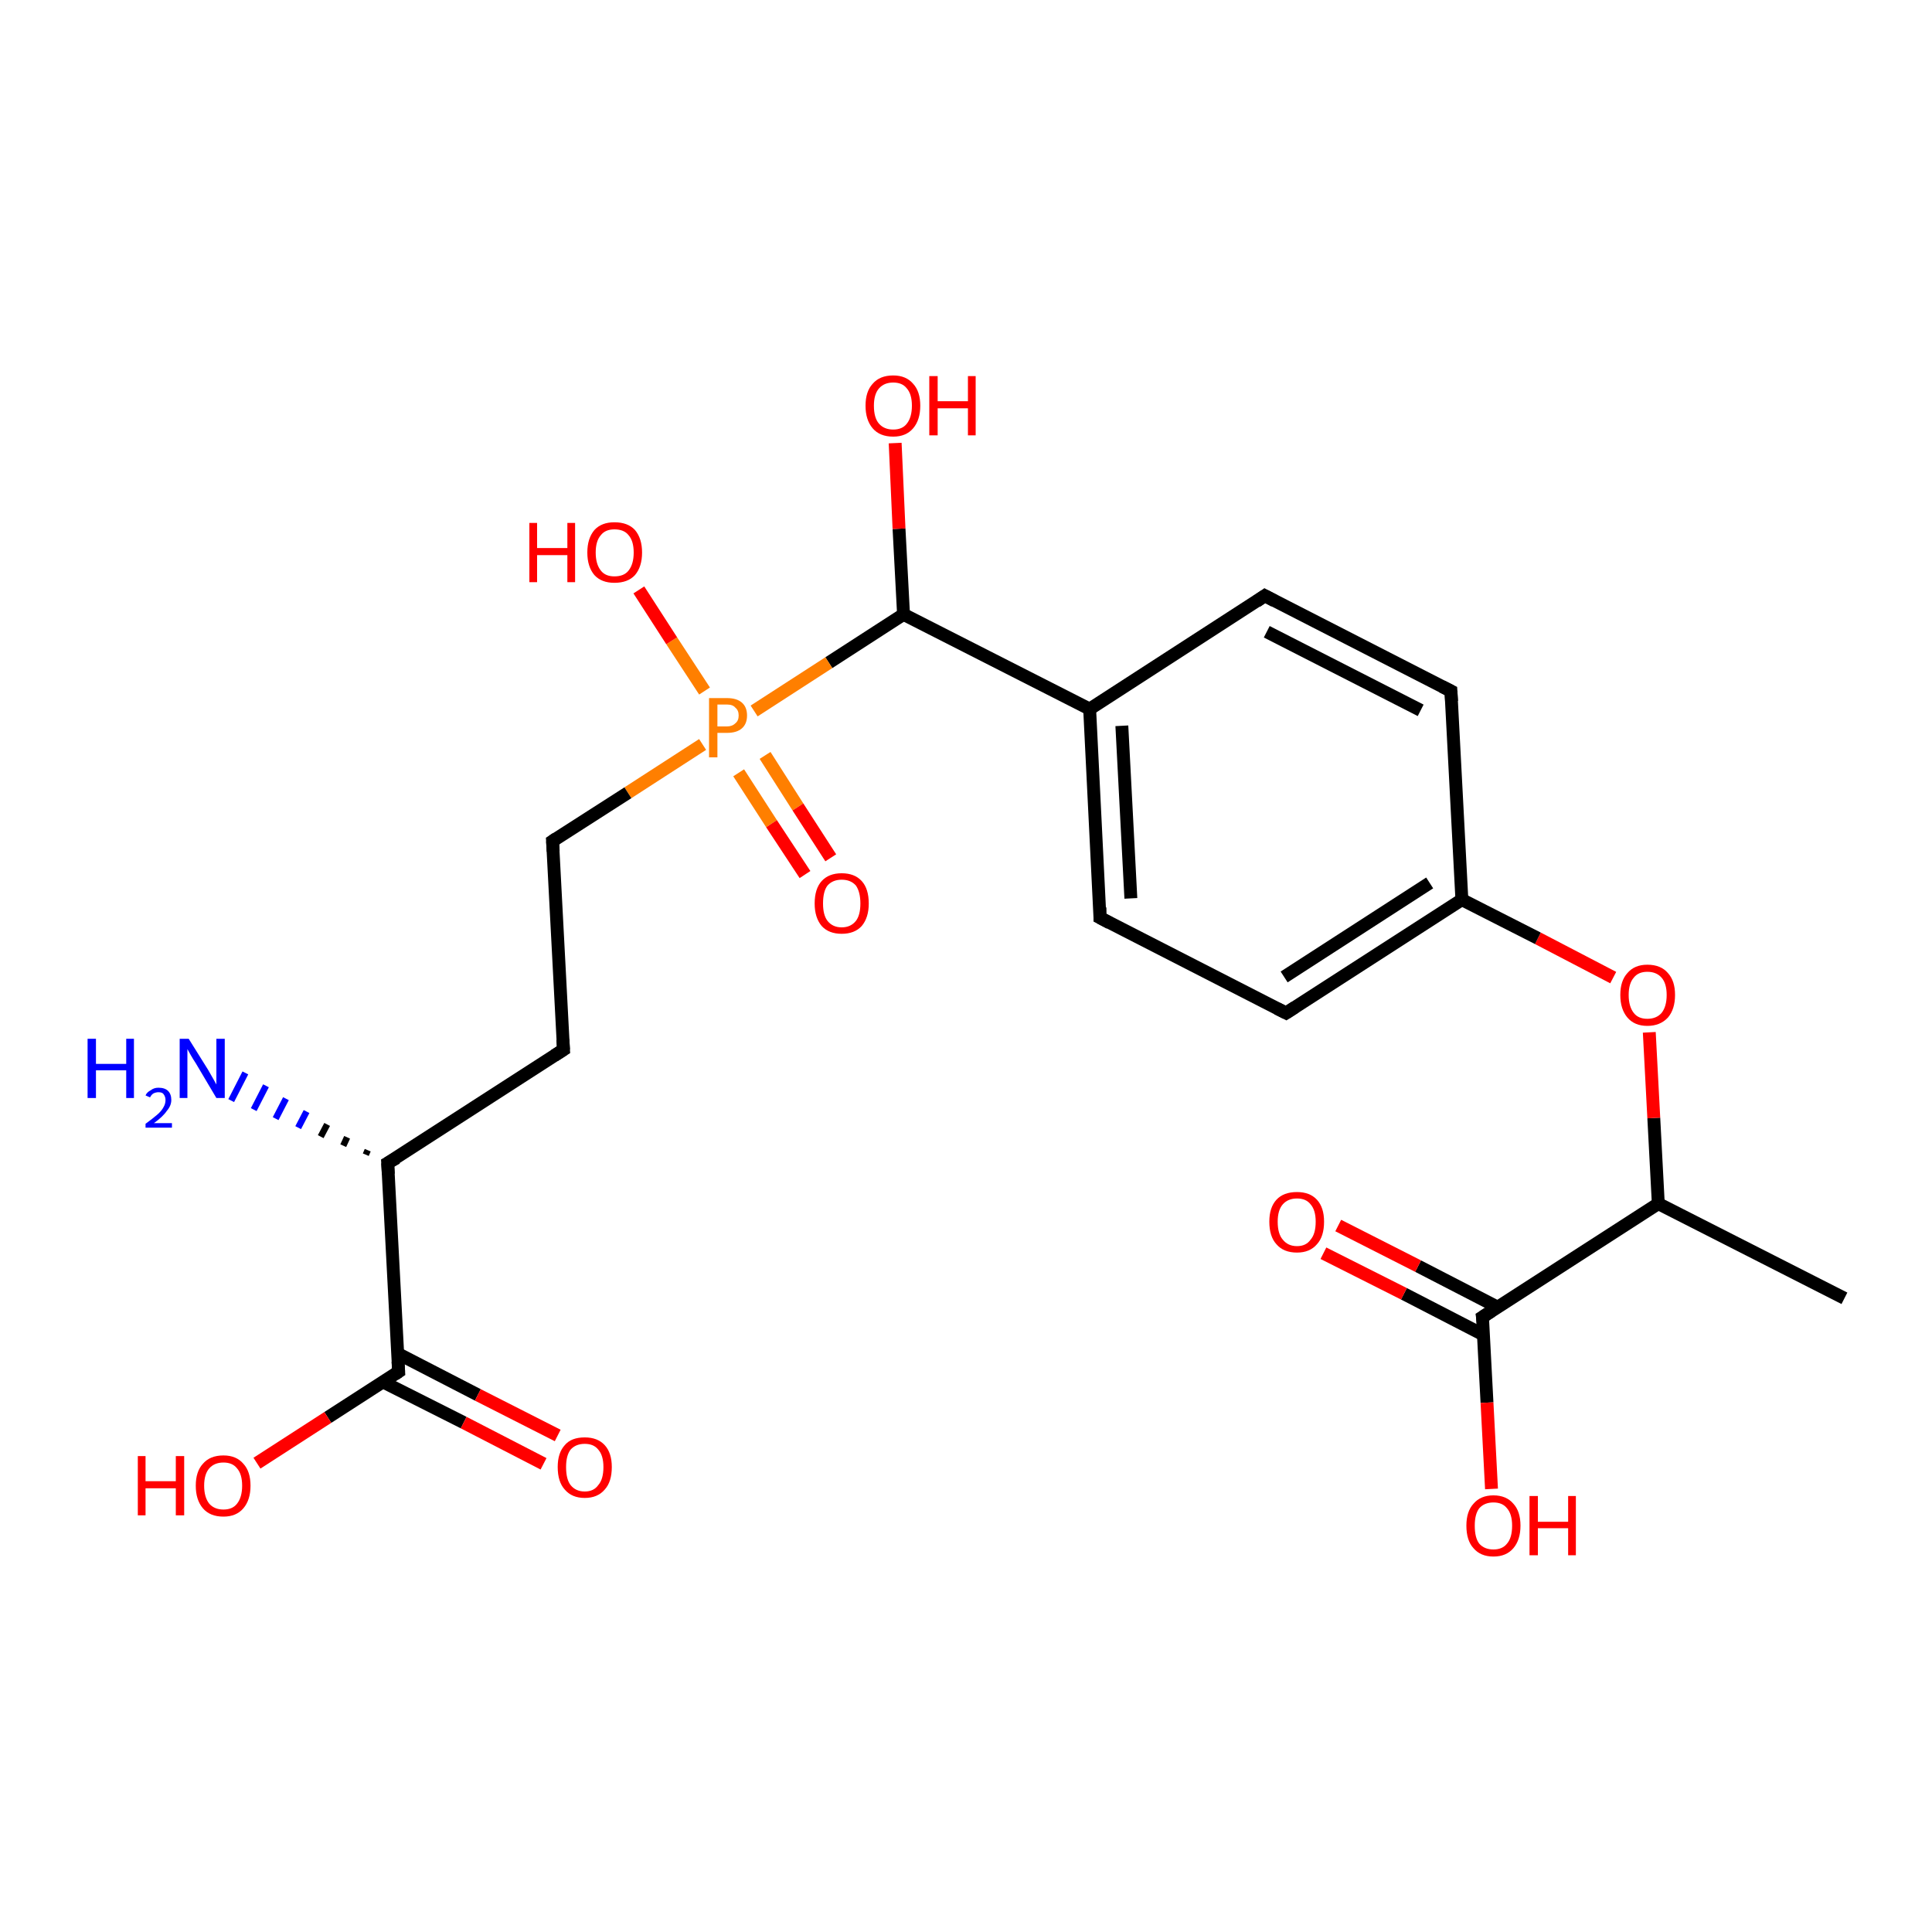 <?xml version='1.0' encoding='iso-8859-1'?>
<svg version='1.1' baseProfile='full'
              xmlns='http://www.w3.org/2000/svg'
                      xmlns:rdkit='http://www.rdkit.org/xml'
                      xmlns:xlink='http://www.w3.org/1999/xlink'
                  xml:space='preserve'
width='300px' height='300px' viewBox='0 0 300 300'>
<!-- END OF HEADER -->
<rect style='opacity:1.0;fill:#FFFFFF;stroke:none' width='300.0' height='300.0' x='0.0' y='0.0'> </rect>
<path class='bond-0 atom-0 atom-1' d='M 286.4,201.6 L 257.5,186.9' style='fill:none;fill-rule:evenodd;stroke:#000000;stroke-width:2.0px;stroke-linecap:butt;stroke-linejoin:miter;stroke-opacity:1' />
<path class='bond-1 atom-1 atom-2' d='M 257.5,186.9 L 256.8,173.6' style='fill:none;fill-rule:evenodd;stroke:#000000;stroke-width:2.0px;stroke-linecap:butt;stroke-linejoin:miter;stroke-opacity:1' />
<path class='bond-1 atom-1 atom-2' d='M 256.8,173.6 L 256.1,160.3' style='fill:none;fill-rule:evenodd;stroke:#FF0000;stroke-width:2.0px;stroke-linecap:butt;stroke-linejoin:miter;stroke-opacity:1' />
<path class='bond-2 atom-2 atom-3' d='M 250.5,151.8 L 238.8,145.7' style='fill:none;fill-rule:evenodd;stroke:#FF0000;stroke-width:2.0px;stroke-linecap:butt;stroke-linejoin:miter;stroke-opacity:1' />
<path class='bond-2 atom-2 atom-3' d='M 238.8,145.7 L 227.0,139.7' style='fill:none;fill-rule:evenodd;stroke:#000000;stroke-width:2.0px;stroke-linecap:butt;stroke-linejoin:miter;stroke-opacity:1' />
<path class='bond-3 atom-3 atom-4' d='M 227.0,139.7 L 199.7,157.3' style='fill:none;fill-rule:evenodd;stroke:#000000;stroke-width:2.0px;stroke-linecap:butt;stroke-linejoin:miter;stroke-opacity:1' />
<path class='bond-3 atom-3 atom-4' d='M 222.0,137.1 L 199.4,151.7' style='fill:none;fill-rule:evenodd;stroke:#000000;stroke-width:2.0px;stroke-linecap:butt;stroke-linejoin:miter;stroke-opacity:1' />
<path class='bond-4 atom-4 atom-5' d='M 199.7,157.3 L 170.8,142.5' style='fill:none;fill-rule:evenodd;stroke:#000000;stroke-width:2.0px;stroke-linecap:butt;stroke-linejoin:miter;stroke-opacity:1' />
<path class='bond-5 atom-5 atom-6' d='M 170.8,142.5 L 169.2,110.1' style='fill:none;fill-rule:evenodd;stroke:#000000;stroke-width:2.0px;stroke-linecap:butt;stroke-linejoin:miter;stroke-opacity:1' />
<path class='bond-5 atom-5 atom-6' d='M 175.6,139.5 L 174.2,112.7' style='fill:none;fill-rule:evenodd;stroke:#000000;stroke-width:2.0px;stroke-linecap:butt;stroke-linejoin:miter;stroke-opacity:1' />
<path class='bond-6 atom-6 atom-7' d='M 169.2,110.1 L 196.4,92.5' style='fill:none;fill-rule:evenodd;stroke:#000000;stroke-width:2.0px;stroke-linecap:butt;stroke-linejoin:miter;stroke-opacity:1' />
<path class='bond-7 atom-7 atom-8' d='M 196.4,92.5 L 225.3,107.3' style='fill:none;fill-rule:evenodd;stroke:#000000;stroke-width:2.0px;stroke-linecap:butt;stroke-linejoin:miter;stroke-opacity:1' />
<path class='bond-7 atom-7 atom-8' d='M 196.7,98.1 L 220.6,110.3' style='fill:none;fill-rule:evenodd;stroke:#000000;stroke-width:2.0px;stroke-linecap:butt;stroke-linejoin:miter;stroke-opacity:1' />
<path class='bond-8 atom-6 atom-9' d='M 169.2,110.1 L 140.3,95.4' style='fill:none;fill-rule:evenodd;stroke:#000000;stroke-width:2.0px;stroke-linecap:butt;stroke-linejoin:miter;stroke-opacity:1' />
<path class='bond-9 atom-9 atom-10' d='M 140.3,95.4 L 139.6,82.1' style='fill:none;fill-rule:evenodd;stroke:#000000;stroke-width:2.0px;stroke-linecap:butt;stroke-linejoin:miter;stroke-opacity:1' />
<path class='bond-9 atom-9 atom-10' d='M 139.6,82.1 L 139.0,68.8' style='fill:none;fill-rule:evenodd;stroke:#FF0000;stroke-width:2.0px;stroke-linecap:butt;stroke-linejoin:miter;stroke-opacity:1' />
<path class='bond-10 atom-9 atom-11' d='M 140.3,95.4 L 128.7,102.9' style='fill:none;fill-rule:evenodd;stroke:#000000;stroke-width:2.0px;stroke-linecap:butt;stroke-linejoin:miter;stroke-opacity:1' />
<path class='bond-10 atom-9 atom-11' d='M 128.7,102.9 L 117.1,110.4' style='fill:none;fill-rule:evenodd;stroke:#FF7F00;stroke-width:2.0px;stroke-linecap:butt;stroke-linejoin:miter;stroke-opacity:1' />
<path class='bond-11 atom-11 atom-12' d='M 109.4,107.3 L 104.3,99.5' style='fill:none;fill-rule:evenodd;stroke:#FF7F00;stroke-width:2.0px;stroke-linecap:butt;stroke-linejoin:miter;stroke-opacity:1' />
<path class='bond-11 atom-11 atom-12' d='M 104.3,99.5 L 99.2,91.6' style='fill:none;fill-rule:evenodd;stroke:#FF0000;stroke-width:2.0px;stroke-linecap:butt;stroke-linejoin:miter;stroke-opacity:1' />
<path class='bond-12 atom-11 atom-13' d='M 114.7,120.0 L 119.8,127.9' style='fill:none;fill-rule:evenodd;stroke:#FF7F00;stroke-width:2.0px;stroke-linecap:butt;stroke-linejoin:miter;stroke-opacity:1' />
<path class='bond-12 atom-11 atom-13' d='M 119.8,127.9 L 125.0,135.8' style='fill:none;fill-rule:evenodd;stroke:#FF0000;stroke-width:2.0px;stroke-linecap:butt;stroke-linejoin:miter;stroke-opacity:1' />
<path class='bond-12 atom-11 atom-13' d='M 118.8,117.3 L 123.9,125.3' style='fill:none;fill-rule:evenodd;stroke:#FF7F00;stroke-width:2.0px;stroke-linecap:butt;stroke-linejoin:miter;stroke-opacity:1' />
<path class='bond-12 atom-11 atom-13' d='M 123.9,125.3 L 129.0,133.2' style='fill:none;fill-rule:evenodd;stroke:#FF0000;stroke-width:2.0px;stroke-linecap:butt;stroke-linejoin:miter;stroke-opacity:1' />
<path class='bond-13 atom-11 atom-14' d='M 109.1,115.6 L 97.5,123.1' style='fill:none;fill-rule:evenodd;stroke:#FF7F00;stroke-width:2.0px;stroke-linecap:butt;stroke-linejoin:miter;stroke-opacity:1' />
<path class='bond-13 atom-11 atom-14' d='M 97.5,123.1 L 85.8,130.6' style='fill:none;fill-rule:evenodd;stroke:#000000;stroke-width:2.0px;stroke-linecap:butt;stroke-linejoin:miter;stroke-opacity:1' />
<path class='bond-14 atom-14 atom-15' d='M 85.8,130.6 L 87.5,163.0' style='fill:none;fill-rule:evenodd;stroke:#000000;stroke-width:2.0px;stroke-linecap:butt;stroke-linejoin:miter;stroke-opacity:1' />
<path class='bond-15 atom-15 atom-16' d='M 87.5,163.0 L 60.2,180.6' style='fill:none;fill-rule:evenodd;stroke:#000000;stroke-width:2.0px;stroke-linecap:butt;stroke-linejoin:miter;stroke-opacity:1' />
<path class='bond-16 atom-16 atom-17' d='M 56.8,179.3 L 57.1,178.6' style='fill:none;fill-rule:evenodd;stroke:#000000;stroke-width:1.0px;stroke-linecap:butt;stroke-linejoin:miter;stroke-opacity:1' />
<path class='bond-16 atom-16 atom-17' d='M 53.3,177.9 L 53.9,176.6' style='fill:none;fill-rule:evenodd;stroke:#000000;stroke-width:1.0px;stroke-linecap:butt;stroke-linejoin:miter;stroke-opacity:1' />
<path class='bond-16 atom-16 atom-17' d='M 49.8,176.5 L 50.8,174.6' style='fill:none;fill-rule:evenodd;stroke:#000000;stroke-width:1.0px;stroke-linecap:butt;stroke-linejoin:miter;stroke-opacity:1' />
<path class='bond-16 atom-16 atom-17' d='M 46.3,175.1 L 47.6,172.6' style='fill:none;fill-rule:evenodd;stroke:#0000FF;stroke-width:1.0px;stroke-linecap:butt;stroke-linejoin:miter;stroke-opacity:1' />
<path class='bond-16 atom-16 atom-17' d='M 42.8,173.7 L 44.4,170.6' style='fill:none;fill-rule:evenodd;stroke:#0000FF;stroke-width:1.0px;stroke-linecap:butt;stroke-linejoin:miter;stroke-opacity:1' />
<path class='bond-16 atom-16 atom-17' d='M 39.4,172.3 L 41.3,168.6' style='fill:none;fill-rule:evenodd;stroke:#0000FF;stroke-width:1.0px;stroke-linecap:butt;stroke-linejoin:miter;stroke-opacity:1' />
<path class='bond-16 atom-16 atom-17' d='M 35.9,170.9 L 38.1,166.6' style='fill:none;fill-rule:evenodd;stroke:#0000FF;stroke-width:1.0px;stroke-linecap:butt;stroke-linejoin:miter;stroke-opacity:1' />
<path class='bond-17 atom-16 atom-18' d='M 60.2,180.6 L 61.9,213.0' style='fill:none;fill-rule:evenodd;stroke:#000000;stroke-width:2.0px;stroke-linecap:butt;stroke-linejoin:miter;stroke-opacity:1' />
<path class='bond-18 atom-18 atom-19' d='M 61.9,213.0 L 50.9,220.1' style='fill:none;fill-rule:evenodd;stroke:#000000;stroke-width:2.0px;stroke-linecap:butt;stroke-linejoin:miter;stroke-opacity:1' />
<path class='bond-18 atom-18 atom-19' d='M 50.9,220.1 L 39.9,227.2' style='fill:none;fill-rule:evenodd;stroke:#FF0000;stroke-width:2.0px;stroke-linecap:butt;stroke-linejoin:miter;stroke-opacity:1' />
<path class='bond-19 atom-18 atom-20' d='M 59.5,214.6 L 72.0,220.9' style='fill:none;fill-rule:evenodd;stroke:#000000;stroke-width:2.0px;stroke-linecap:butt;stroke-linejoin:miter;stroke-opacity:1' />
<path class='bond-19 atom-18 atom-20' d='M 72.0,220.9 L 84.4,227.3' style='fill:none;fill-rule:evenodd;stroke:#FF0000;stroke-width:2.0px;stroke-linecap:butt;stroke-linejoin:miter;stroke-opacity:1' />
<path class='bond-19 atom-18 atom-20' d='M 61.8,210.2 L 74.2,216.6' style='fill:none;fill-rule:evenodd;stroke:#000000;stroke-width:2.0px;stroke-linecap:butt;stroke-linejoin:miter;stroke-opacity:1' />
<path class='bond-19 atom-18 atom-20' d='M 74.2,216.6 L 86.6,222.9' style='fill:none;fill-rule:evenodd;stroke:#FF0000;stroke-width:2.0px;stroke-linecap:butt;stroke-linejoin:miter;stroke-opacity:1' />
<path class='bond-20 atom-1 atom-21' d='M 257.5,186.9 L 230.2,204.5' style='fill:none;fill-rule:evenodd;stroke:#000000;stroke-width:2.0px;stroke-linecap:butt;stroke-linejoin:miter;stroke-opacity:1' />
<path class='bond-21 atom-21 atom-22' d='M 230.2,204.5 L 230.9,217.8' style='fill:none;fill-rule:evenodd;stroke:#000000;stroke-width:2.0px;stroke-linecap:butt;stroke-linejoin:miter;stroke-opacity:1' />
<path class='bond-21 atom-21 atom-22' d='M 230.9,217.8 L 231.6,231.2' style='fill:none;fill-rule:evenodd;stroke:#FF0000;stroke-width:2.0px;stroke-linecap:butt;stroke-linejoin:miter;stroke-opacity:1' />
<path class='bond-22 atom-21 atom-23' d='M 232.6,203.0 L 220.2,196.6' style='fill:none;fill-rule:evenodd;stroke:#000000;stroke-width:2.0px;stroke-linecap:butt;stroke-linejoin:miter;stroke-opacity:1' />
<path class='bond-22 atom-21 atom-23' d='M 220.2,196.6 L 207.8,190.3' style='fill:none;fill-rule:evenodd;stroke:#FF0000;stroke-width:2.0px;stroke-linecap:butt;stroke-linejoin:miter;stroke-opacity:1' />
<path class='bond-22 atom-21 atom-23' d='M 230.4,207.3 L 218.0,200.9' style='fill:none;fill-rule:evenodd;stroke:#000000;stroke-width:2.0px;stroke-linecap:butt;stroke-linejoin:miter;stroke-opacity:1' />
<path class='bond-22 atom-21 atom-23' d='M 218.0,200.9 L 205.5,194.6' style='fill:none;fill-rule:evenodd;stroke:#FF0000;stroke-width:2.0px;stroke-linecap:butt;stroke-linejoin:miter;stroke-opacity:1' />
<path class='bond-23 atom-8 atom-3' d='M 225.3,107.3 L 227.0,139.7' style='fill:none;fill-rule:evenodd;stroke:#000000;stroke-width:2.0px;stroke-linecap:butt;stroke-linejoin:miter;stroke-opacity:1' />
<path d='M 201.1,156.4 L 199.7,157.3 L 198.3,156.6' style='fill:none;stroke:#000000;stroke-width:2.0px;stroke-linecap:butt;stroke-linejoin:miter;stroke-opacity:1;' />
<path d='M 172.3,143.3 L 170.8,142.5 L 170.8,140.9' style='fill:none;stroke:#000000;stroke-width:2.0px;stroke-linecap:butt;stroke-linejoin:miter;stroke-opacity:1;' />
<path d='M 195.1,93.4 L 196.4,92.5 L 197.9,93.3' style='fill:none;stroke:#000000;stroke-width:2.0px;stroke-linecap:butt;stroke-linejoin:miter;stroke-opacity:1;' />
<path d='M 223.9,106.6 L 225.3,107.3 L 225.4,108.9' style='fill:none;stroke:#000000;stroke-width:2.0px;stroke-linecap:butt;stroke-linejoin:miter;stroke-opacity:1;' />
<path d='M 86.4,130.2 L 85.8,130.6 L 85.9,132.2' style='fill:none;stroke:#000000;stroke-width:2.0px;stroke-linecap:butt;stroke-linejoin:miter;stroke-opacity:1;' />
<path d='M 87.4,161.4 L 87.5,163.0 L 86.1,163.9' style='fill:none;stroke:#000000;stroke-width:2.0px;stroke-linecap:butt;stroke-linejoin:miter;stroke-opacity:1;' />
<path d='M 61.6,179.8 L 60.2,180.6 L 60.3,182.3' style='fill:none;stroke:#000000;stroke-width:2.0px;stroke-linecap:butt;stroke-linejoin:miter;stroke-opacity:1;' />
<path d='M 61.8,211.4 L 61.9,213.0 L 61.3,213.4' style='fill:none;stroke:#000000;stroke-width:2.0px;stroke-linecap:butt;stroke-linejoin:miter;stroke-opacity:1;' />
<path d='M 231.6,203.6 L 230.2,204.5 L 230.3,205.2' style='fill:none;stroke:#000000;stroke-width:2.0px;stroke-linecap:butt;stroke-linejoin:miter;stroke-opacity:1;' />
<path class='atom-2' d='M 251.6 154.5
Q 251.6 152.3, 252.7 151.1
Q 253.8 149.8, 255.8 149.8
Q 257.9 149.8, 259.0 151.1
Q 260.1 152.3, 260.1 154.5
Q 260.1 156.7, 259.0 158.0
Q 257.8 159.3, 255.8 159.3
Q 253.8 159.3, 252.7 158.0
Q 251.6 156.7, 251.6 154.5
M 255.8 158.2
Q 257.2 158.2, 258.0 157.3
Q 258.8 156.3, 258.8 154.5
Q 258.8 152.7, 258.0 151.8
Q 257.2 150.9, 255.8 150.9
Q 254.4 150.9, 253.7 151.8
Q 252.9 152.7, 252.9 154.5
Q 252.9 156.3, 253.7 157.3
Q 254.4 158.2, 255.8 158.2
' fill='#FF0000'/>
<path class='atom-10' d='M 134.4 63.0
Q 134.4 60.8, 135.5 59.6
Q 136.6 58.3, 138.7 58.3
Q 140.7 58.3, 141.8 59.6
Q 142.9 60.8, 142.9 63.0
Q 142.9 65.2, 141.8 66.5
Q 140.7 67.8, 138.7 67.8
Q 136.6 67.8, 135.5 66.5
Q 134.4 65.2, 134.4 63.0
M 138.7 66.7
Q 140.1 66.7, 140.8 65.8
Q 141.6 64.8, 141.6 63.0
Q 141.6 61.2, 140.8 60.3
Q 140.1 59.4, 138.7 59.4
Q 137.3 59.4, 136.5 60.3
Q 135.7 61.2, 135.7 63.0
Q 135.7 64.9, 136.5 65.8
Q 137.3 66.7, 138.7 66.7
' fill='#FF0000'/>
<path class='atom-10' d='M 144.3 58.4
L 145.6 58.4
L 145.6 62.3
L 150.3 62.3
L 150.3 58.4
L 151.5 58.4
L 151.5 67.6
L 150.3 67.6
L 150.3 63.4
L 145.6 63.4
L 145.6 67.6
L 144.3 67.6
L 144.3 58.4
' fill='#FF0000'/>
<path class='atom-11' d='M 112.9 108.4
Q 114.4 108.4, 115.2 109.1
Q 116.0 109.8, 116.0 111.1
Q 116.0 112.4, 115.2 113.1
Q 114.4 113.8, 112.9 113.8
L 111.4 113.8
L 111.4 117.6
L 110.1 117.6
L 110.1 108.4
L 112.9 108.4
M 112.9 112.8
Q 113.7 112.8, 114.2 112.3
Q 114.7 111.9, 114.7 111.1
Q 114.7 110.3, 114.2 109.9
Q 113.8 109.4, 112.9 109.4
L 111.4 109.4
L 111.4 112.8
L 112.9 112.8
' fill='#FF7F00'/>
<path class='atom-12' d='M 82.2 81.2
L 83.4 81.2
L 83.4 85.1
L 88.1 85.1
L 88.1 81.2
L 89.3 81.2
L 89.3 90.4
L 88.1 90.4
L 88.1 86.2
L 83.4 86.2
L 83.4 90.4
L 82.2 90.4
L 82.2 81.2
' fill='#FF0000'/>
<path class='atom-12' d='M 91.2 85.8
Q 91.2 83.6, 92.3 82.3
Q 93.4 81.1, 95.4 81.1
Q 97.5 81.1, 98.6 82.3
Q 99.7 83.6, 99.7 85.8
Q 99.7 88.0, 98.6 89.3
Q 97.5 90.5, 95.4 90.5
Q 93.4 90.5, 92.3 89.3
Q 91.2 88.0, 91.2 85.8
M 95.4 89.5
Q 96.9 89.5, 97.6 88.6
Q 98.4 87.6, 98.4 85.8
Q 98.4 84.0, 97.6 83.1
Q 96.9 82.2, 95.4 82.2
Q 94.0 82.2, 93.3 83.1
Q 92.5 84.0, 92.5 85.8
Q 92.5 87.6, 93.3 88.6
Q 94.0 89.5, 95.4 89.5
' fill='#FF0000'/>
<path class='atom-13' d='M 126.5 140.3
Q 126.5 138.0, 127.6 136.8
Q 128.7 135.6, 130.7 135.6
Q 132.7 135.6, 133.8 136.8
Q 134.9 138.0, 134.9 140.3
Q 134.9 142.5, 133.8 143.8
Q 132.7 145.0, 130.7 145.0
Q 128.7 145.0, 127.6 143.8
Q 126.5 142.5, 126.5 140.3
M 130.7 144.0
Q 132.1 144.0, 132.9 143.0
Q 133.6 142.1, 133.6 140.3
Q 133.6 138.5, 132.9 137.5
Q 132.1 136.6, 130.7 136.6
Q 129.3 136.6, 128.5 137.5
Q 127.8 138.4, 127.8 140.3
Q 127.8 142.1, 128.5 143.0
Q 129.3 144.0, 130.7 144.0
' fill='#FF0000'/>
<path class='atom-17' d='M 13.6 161.3
L 14.9 161.3
L 14.9 165.2
L 19.6 165.2
L 19.6 161.3
L 20.8 161.3
L 20.8 170.5
L 19.6 170.5
L 19.6 166.2
L 14.9 166.2
L 14.9 170.5
L 13.6 170.5
L 13.6 161.3
' fill='#0000FF'/>
<path class='atom-17' d='M 22.6 170.1
Q 22.8 169.6, 23.4 169.3
Q 23.9 168.9, 24.6 168.9
Q 25.6 168.9, 26.1 169.4
Q 26.6 169.9, 26.6 170.8
Q 26.6 171.7, 25.9 172.5
Q 25.3 173.4, 23.9 174.4
L 26.7 174.4
L 26.7 175.1
L 22.6 175.1
L 22.6 174.5
Q 23.7 173.7, 24.4 173.1
Q 25.1 172.5, 25.4 171.9
Q 25.7 171.4, 25.7 170.8
Q 25.7 170.3, 25.4 169.9
Q 25.2 169.6, 24.6 169.6
Q 24.2 169.6, 23.8 169.8
Q 23.5 170.0, 23.3 170.4
L 22.6 170.1
' fill='#0000FF'/>
<path class='atom-17' d='M 29.3 161.3
L 32.3 166.1
Q 32.6 166.6, 33.1 167.5
Q 33.6 168.4, 33.6 168.4
L 33.6 161.3
L 34.9 161.3
L 34.9 170.5
L 33.6 170.5
L 30.4 165.1
Q 30.0 164.5, 29.6 163.8
Q 29.2 163.1, 29.1 162.9
L 29.1 170.5
L 27.9 170.5
L 27.9 161.3
L 29.3 161.3
' fill='#0000FF'/>
<path class='atom-19' d='M 21.4 226.1
L 22.6 226.1
L 22.6 230.0
L 27.3 230.0
L 27.3 226.1
L 28.6 226.1
L 28.6 235.3
L 27.3 235.3
L 27.3 231.1
L 22.6 231.1
L 22.6 235.3
L 21.4 235.3
L 21.4 226.1
' fill='#FF0000'/>
<path class='atom-19' d='M 30.4 230.7
Q 30.4 228.5, 31.5 227.3
Q 32.6 226.0, 34.7 226.0
Q 36.7 226.0, 37.8 227.3
Q 38.9 228.5, 38.9 230.7
Q 38.9 232.9, 37.8 234.2
Q 36.7 235.5, 34.7 235.5
Q 32.6 235.5, 31.5 234.2
Q 30.4 232.9, 30.4 230.7
M 34.7 234.4
Q 36.1 234.4, 36.8 233.5
Q 37.6 232.5, 37.6 230.7
Q 37.6 228.9, 36.8 228.0
Q 36.1 227.1, 34.7 227.1
Q 33.3 227.1, 32.5 228.0
Q 31.7 228.9, 31.7 230.7
Q 31.7 232.5, 32.5 233.5
Q 33.3 234.4, 34.7 234.4
' fill='#FF0000'/>
<path class='atom-20' d='M 86.6 227.8
Q 86.6 225.6, 87.7 224.4
Q 88.7 223.2, 90.8 223.2
Q 92.8 223.2, 93.9 224.4
Q 95.0 225.6, 95.0 227.8
Q 95.0 230.1, 93.9 231.3
Q 92.8 232.6, 90.8 232.6
Q 88.8 232.6, 87.7 231.3
Q 86.6 230.1, 86.6 227.8
M 90.8 231.6
Q 92.2 231.6, 92.9 230.6
Q 93.7 229.7, 93.7 227.8
Q 93.7 226.0, 92.9 225.1
Q 92.2 224.2, 90.8 224.2
Q 89.4 224.2, 88.6 225.1
Q 87.9 226.0, 87.9 227.8
Q 87.9 229.7, 88.6 230.6
Q 89.4 231.6, 90.8 231.6
' fill='#FF0000'/>
<path class='atom-22' d='M 227.7 236.9
Q 227.7 234.7, 228.8 233.5
Q 229.9 232.2, 231.9 232.2
Q 233.9 232.2, 235.0 233.5
Q 236.1 234.7, 236.1 236.9
Q 236.1 239.1, 235.0 240.4
Q 233.9 241.7, 231.9 241.7
Q 229.9 241.7, 228.8 240.4
Q 227.7 239.2, 227.7 236.9
M 231.9 240.6
Q 233.3 240.6, 234.0 239.7
Q 234.8 238.8, 234.8 236.9
Q 234.8 235.1, 234.0 234.2
Q 233.3 233.3, 231.9 233.3
Q 230.5 233.3, 229.7 234.2
Q 229.0 235.1, 229.0 236.9
Q 229.0 238.8, 229.7 239.7
Q 230.5 240.6, 231.9 240.6
' fill='#FF0000'/>
<path class='atom-22' d='M 237.5 232.3
L 238.8 232.3
L 238.8 236.3
L 243.5 236.3
L 243.5 232.3
L 244.7 232.3
L 244.7 241.5
L 243.5 241.5
L 243.5 237.3
L 238.8 237.3
L 238.8 241.5
L 237.5 241.5
L 237.5 232.3
' fill='#FF0000'/>
<path class='atom-23' d='M 197.1 189.7
Q 197.1 187.5, 198.2 186.3
Q 199.3 185.1, 201.4 185.1
Q 203.4 185.1, 204.5 186.3
Q 205.6 187.5, 205.6 189.7
Q 205.6 192.0, 204.5 193.2
Q 203.4 194.5, 201.4 194.5
Q 199.3 194.5, 198.2 193.2
Q 197.1 192.0, 197.1 189.7
M 201.4 193.5
Q 202.8 193.5, 203.5 192.5
Q 204.3 191.6, 204.3 189.7
Q 204.3 187.9, 203.5 187.0
Q 202.8 186.1, 201.4 186.1
Q 200.0 186.1, 199.2 187.0
Q 198.4 187.9, 198.4 189.7
Q 198.4 191.6, 199.2 192.5
Q 200.0 193.5, 201.4 193.5
' fill='#FF0000'/>
</svg>
